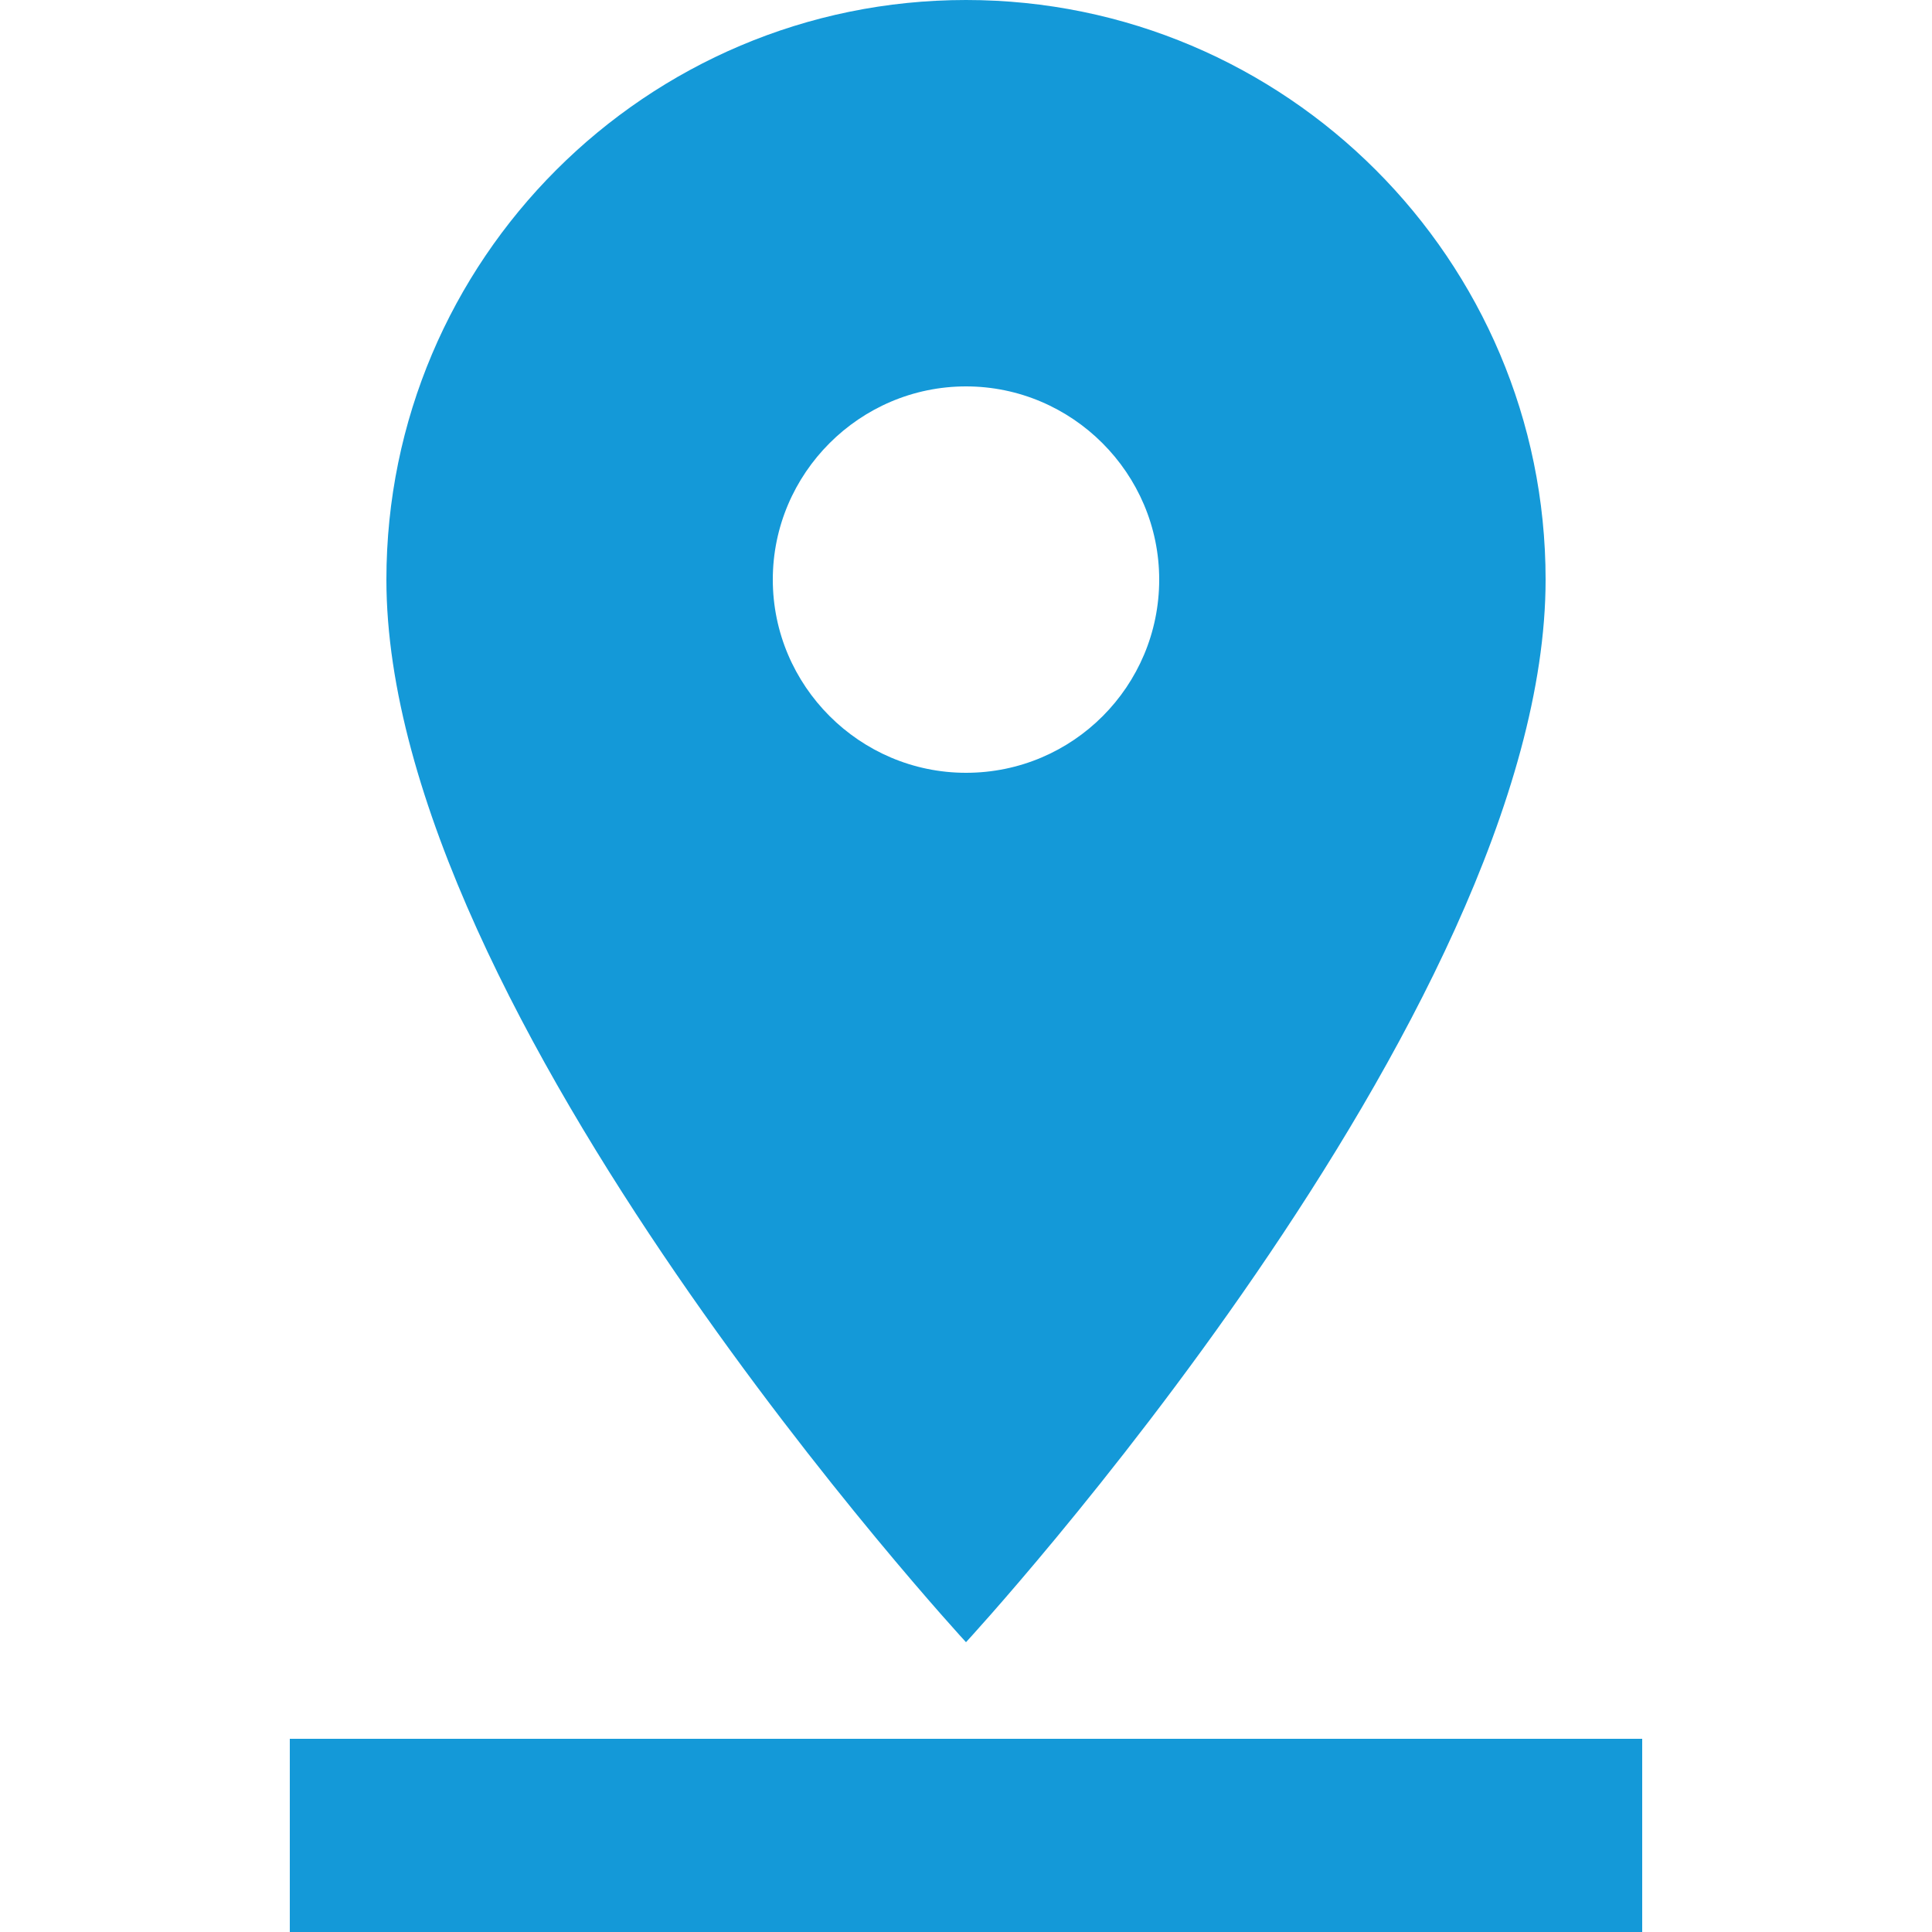 <svg width="43" height="43" viewBox="0 0 28 40" fill="none" xmlns="http://www.w3.org/2000/svg">
<path d="M26 12C26 5.38 20.62 0 14 0C7.38 0 2 5.38 2 12C2 21 14 34 14 34C14 34 26 21 26 12ZM10 12C10 9.8 11.8 8 14 8C16.2 8 18 9.8 18 12C18 14.2 16.22 16 14 16C11.8 16 10 14.2 10 12ZM0 36V40H28V36H0Z" fill="#1499D8"/>
</svg>
